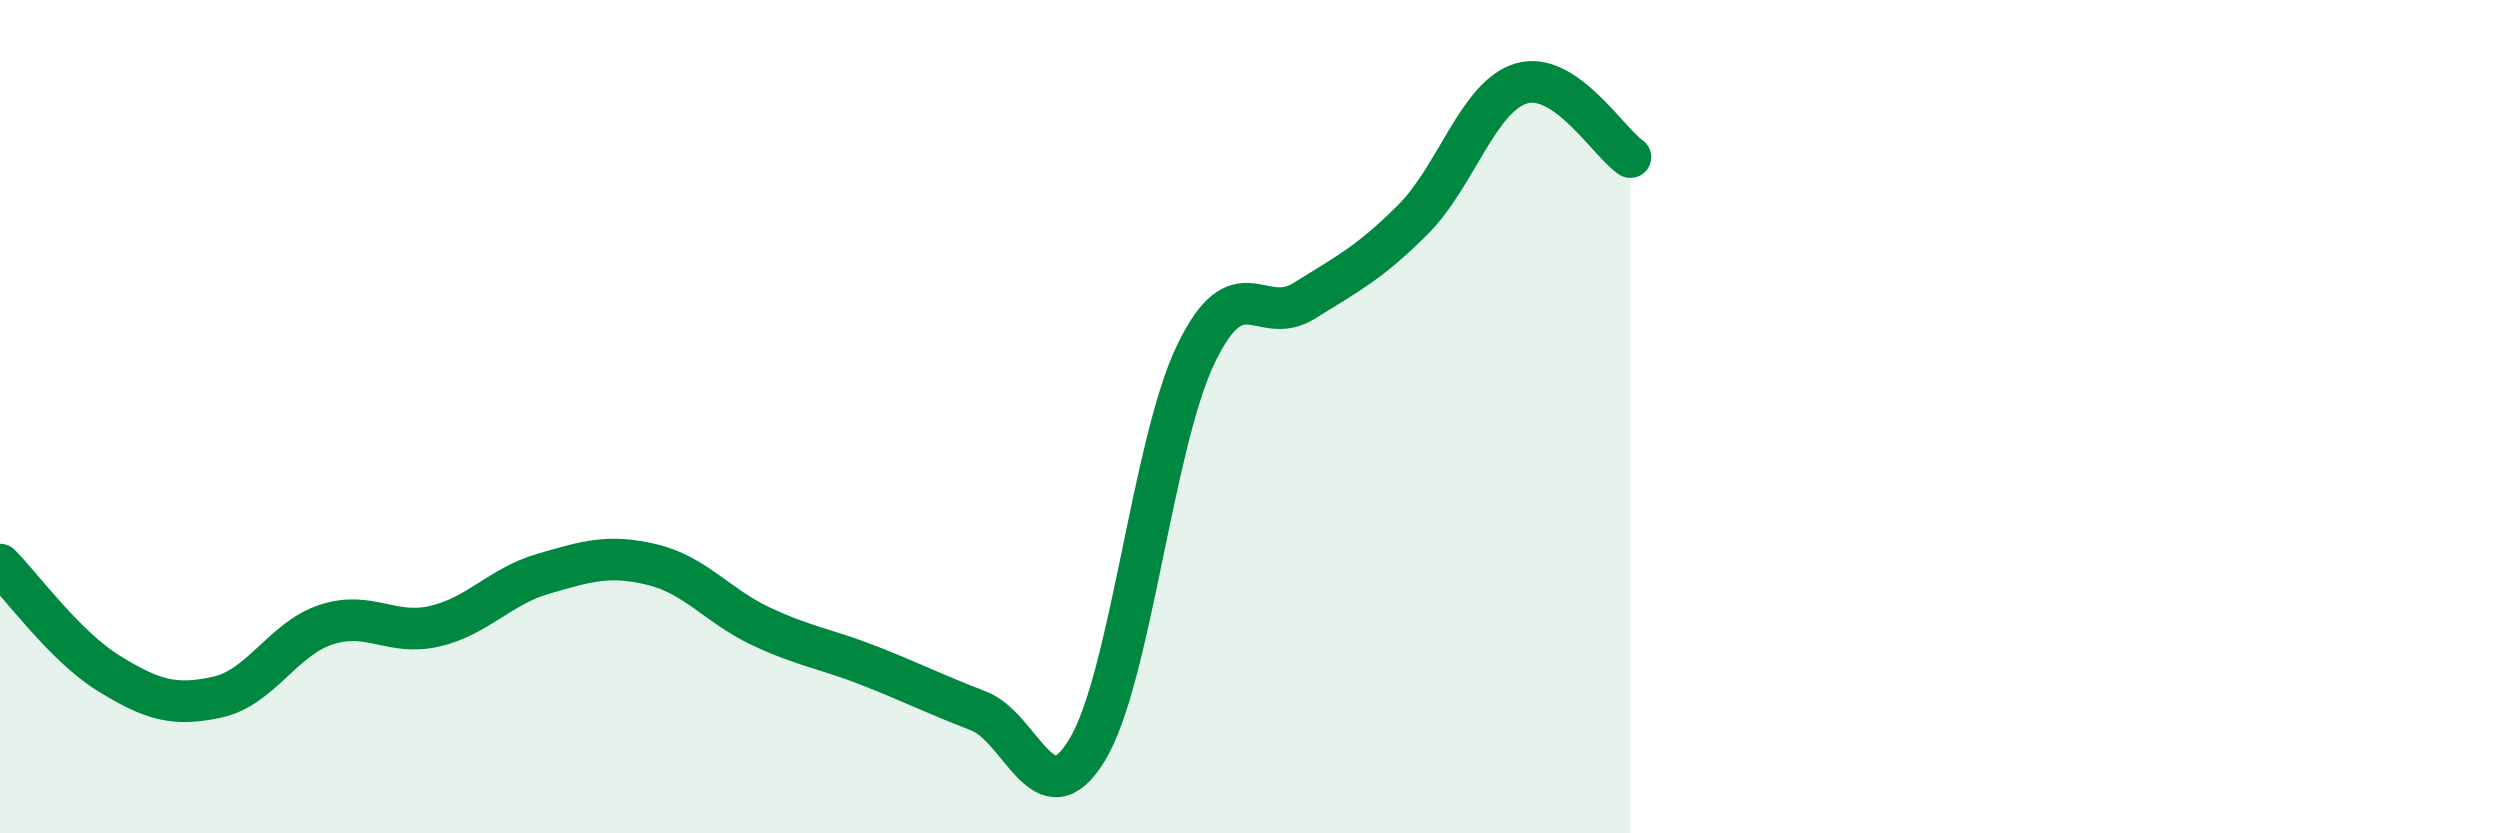 
    <svg width="60" height="20" viewBox="0 0 60 20" xmlns="http://www.w3.org/2000/svg">
      <path
        d="M 0,13.55 C 0.52,14.07 1.57,15.52 2.61,16.16 C 3.65,16.8 4.18,16.96 5.22,16.73 C 6.26,16.5 6.79,15.33 7.83,14.99 C 8.87,14.65 9.39,15.27 10.43,15.03 C 11.47,14.79 12,14.07 13.04,13.77 C 14.08,13.47 14.61,13.3 15.65,13.55 C 16.69,13.8 17.22,14.54 18.26,15.03 C 19.3,15.52 19.83,15.57 20.87,15.98 C 21.91,16.39 22.44,16.66 23.48,17.06 C 24.52,17.46 25.05,19.71 26.09,18 C 27.13,16.29 27.66,10.66 28.7,8.5 C 29.74,6.34 30.26,7.87 31.3,7.22 C 32.34,6.57 32.87,6.31 33.91,5.27 C 34.95,4.23 35.48,2.3 36.52,2 C 37.56,1.7 38.61,3.42 39.13,3.77L39.13 20L0 20Z"
        fill="#008740"
        opacity="0.1"
        stroke-linecap="round"
        stroke-linejoin="round"
      />
      <path
        d="M 0,13.55 C 0.52,14.07 1.57,15.52 2.61,16.16 C 3.65,16.8 4.18,16.96 5.22,16.73 C 6.26,16.5 6.79,15.33 7.83,14.99 C 8.87,14.65 9.39,15.27 10.43,15.03 C 11.47,14.79 12,14.07 13.04,13.77 C 14.08,13.47 14.61,13.3 15.65,13.55 C 16.69,13.8 17.22,14.54 18.26,15.03 C 19.3,15.52 19.83,15.57 20.87,15.98 C 21.91,16.39 22.44,16.66 23.48,17.06 C 24.52,17.46 25.05,19.71 26.09,18 C 27.13,16.29 27.66,10.66 28.7,8.5 C 29.74,6.34 30.26,7.87 31.3,7.22 C 32.34,6.57 32.87,6.31 33.91,5.27 C 34.95,4.23 35.48,2.3 36.52,2 C 37.56,1.7 38.61,3.42 39.13,3.77"
        stroke="#008740"
        stroke-width="1"
        fill="none"
        stroke-linecap="round"
        stroke-linejoin="round"
      />
    </svg>
  